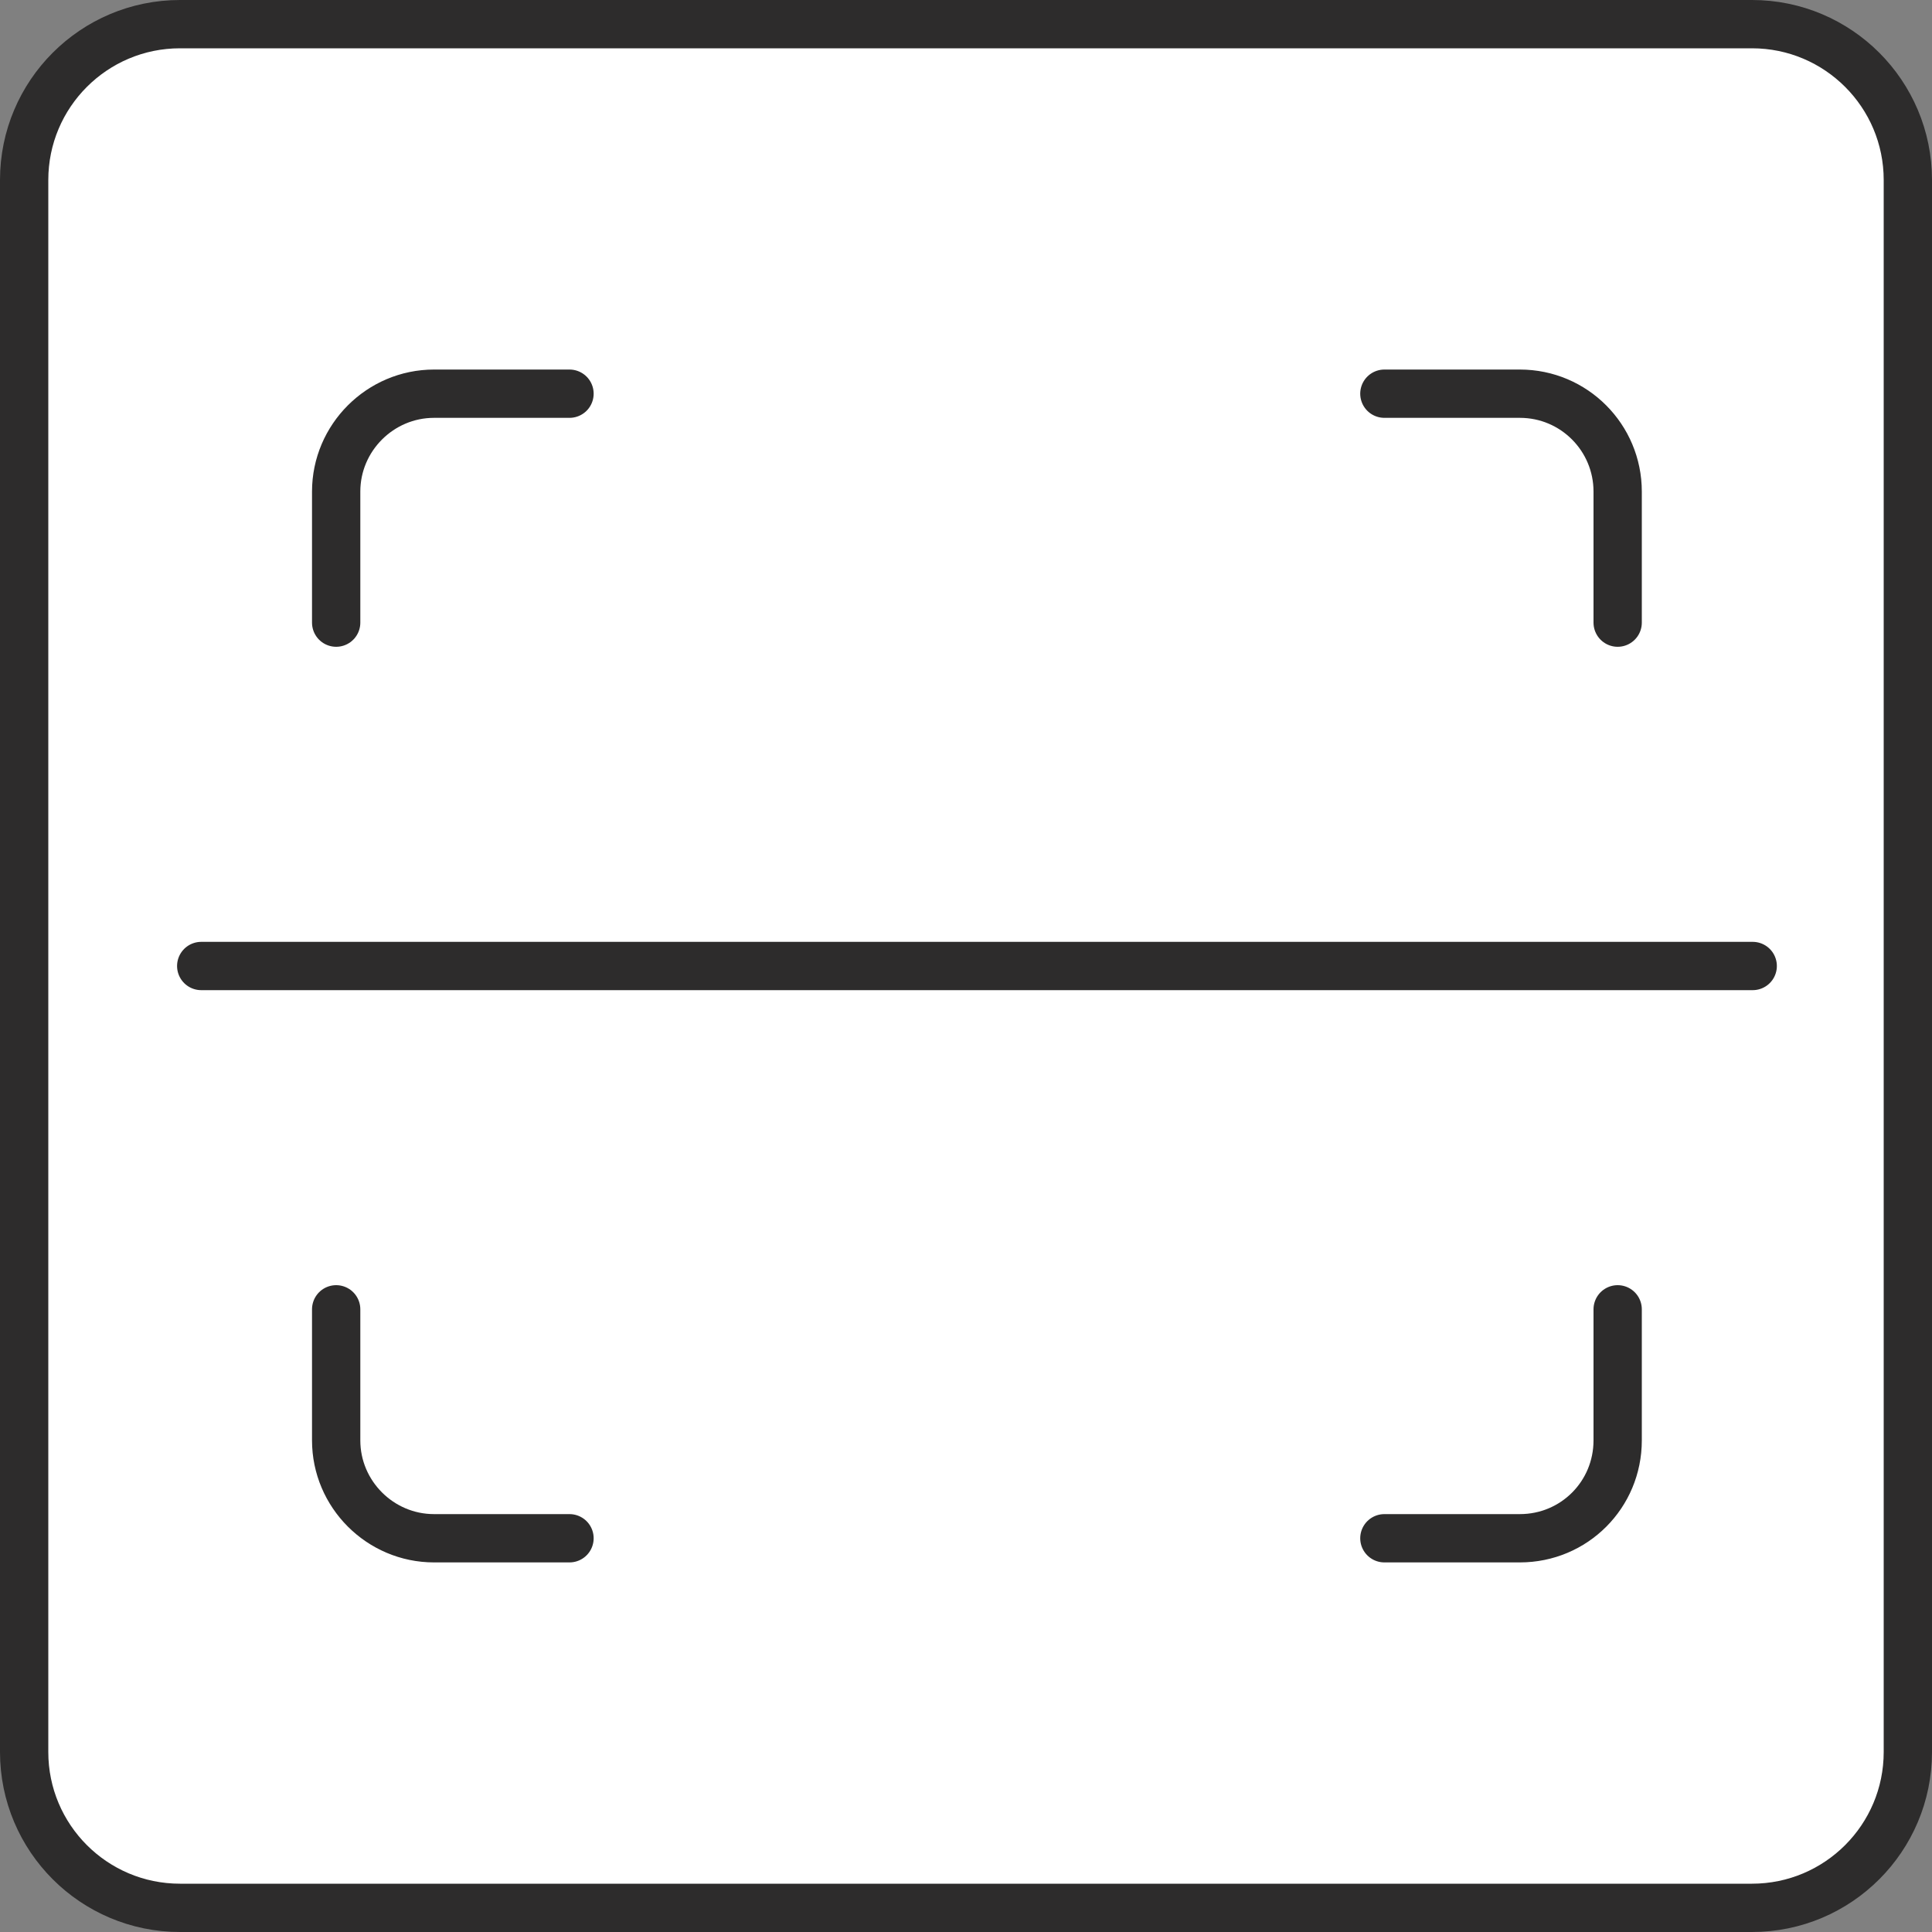 <svg width="40" height="40" viewBox="0 0 40 40" fill="none" xmlns="http://www.w3.org/2000/svg">
<rect x="0" y="0" width="40" height="40" fill="#808080" stroke="none"/>
<path d="M3.727 0.5H36.273C38.055 0.5 39.5 1.945 39.5 3.727V36.273C39.5 38.055 38.055 39.5 36.273 39.5H3.727C1.945 39.5 0.5 38.055 0.5 36.273V3.727C0.5 1.945 1.945 0.5 3.727 0.5Z" fill="white" stroke="#2D2C2C"/>
<path d="M11.791 8.151H8.986C7.872 8.151 6.96 9.063 6.96 10.177V12.891" fill="white"/>
<path d="M11.791 8.151H8.986C7.872 8.151 6.96 9.063 6.96 10.177V12.891" stroke="#2D2C2C" stroke-linecap="round" stroke-linejoin="round"/>
<path d="M11.791 31.848H8.986C7.872 31.848 6.96 30.936 6.96 29.822V27.108" fill="white"/>
<path d="M11.791 31.848H8.986C7.872 31.848 6.96 30.936 6.96 29.822V27.108" stroke="#2D2C2C" stroke-linecap="round" stroke-linejoin="round"/>
<path d="M28.662 8.151H31.467C32.591 8.151 33.492 9.063 33.492 10.177V12.891" fill="white"/>
<path d="M28.662 8.151H31.467C32.591 8.151 33.492 9.063 33.492 10.177V12.891" stroke="#2D2C2C" stroke-linecap="round" stroke-linejoin="round"/>
<path d="M28.662 31.848H31.467C32.591 31.848 33.492 30.946 33.492 29.822V27.108" fill="white"/>
<path d="M28.662 31.848H31.467C32.591 31.848 33.492 30.946 33.492 29.822V27.108" stroke="#2D2C2C" stroke-linecap="round" stroke-linejoin="round"/>
<path d="M4.166 20H36.288H4.166Z" fill="white"/>
<path d="M4.166 20H36.288" stroke="#2D2C2C" stroke-linecap="round" stroke-linejoin="round"/>
</svg>
